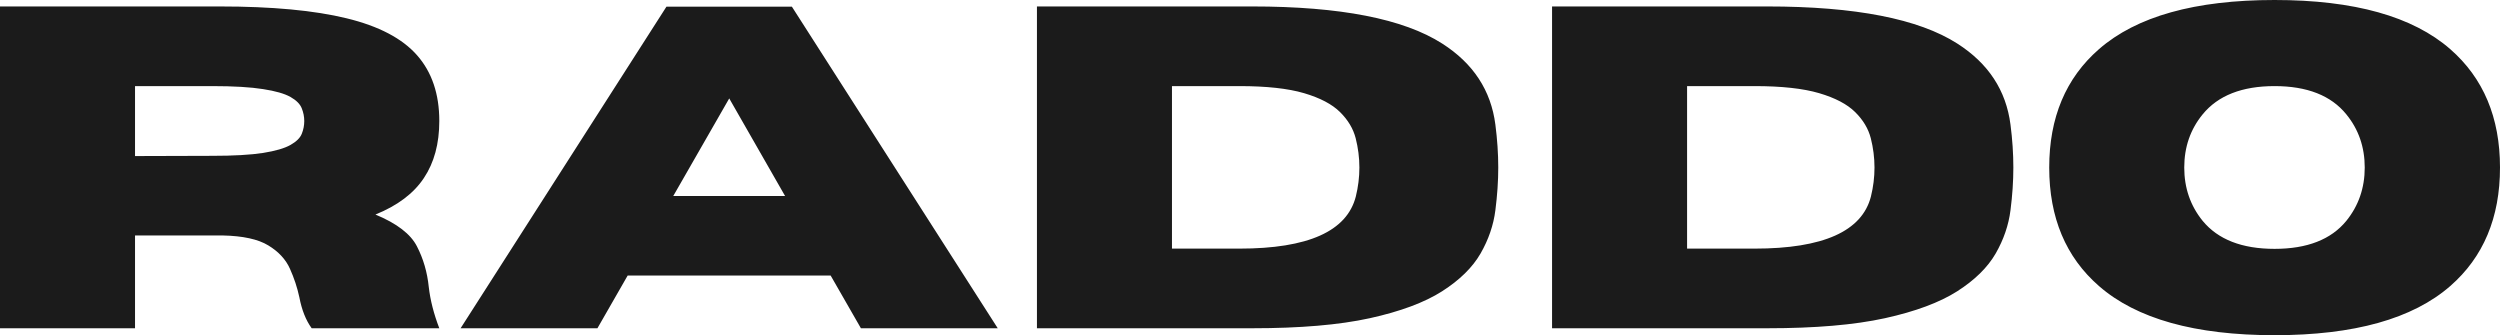 <svg width="179" height="24" viewBox="0 0 179 24" fill="none" xmlns="http://www.w3.org/2000/svg">
<path fill-rule="evenodd" clip-rule="evenodd" d="M150.287 20.481C152.976 22.827 157.165 24 162.858 24C168.555 24 172.749 22.827 175.438 20.481C177.812 18.409 179 15.581 179 11.996C179 8.417 177.812 5.591 175.438 3.519C172.749 1.173 168.555 0 162.858 0C157.165 0 152.976 1.173 150.287 3.519C147.91 5.591 146.724 8.417 146.724 11.996C146.724 15.581 147.91 18.409 150.287 20.481ZM167.996 15.815C166.904 17.15 165.191 17.818 162.858 17.818C160.529 17.818 158.812 17.15 157.711 15.815C156.831 14.731 156.392 13.458 156.392 11.996C156.392 10.529 156.831 9.26 157.711 8.186C158.812 6.839 160.529 6.165 162.858 6.165C165.191 6.165 166.904 6.839 167.996 8.186C168.874 9.26 169.315 10.529 169.315 11.996C169.315 13.458 168.874 14.731 167.996 15.815ZM31.454 23.503H22.316C21.899 22.928 21.606 22.189 21.434 21.286C21.285 20.59 21.06 19.907 20.758 19.239C20.46 18.572 19.944 18.015 19.208 17.57C18.476 17.125 17.388 16.889 15.945 16.859H9.668V23.503H0V0.462H15.723C19.478 0.462 22.509 0.745 24.817 1.31C27.123 1.871 28.803 2.753 29.861 3.956C30.923 5.161 31.454 6.73 31.454 8.665C31.454 10.288 31.085 11.649 30.349 12.749C29.617 13.852 28.461 14.723 26.881 15.361C28.409 15.994 29.401 16.754 29.852 17.638C30.308 18.518 30.591 19.488 30.7 20.549C30.807 21.491 31.06 22.476 31.454 23.503ZM9.668 11.174L15.192 11.157C16.733 11.157 17.945 11.088 18.831 10.951C19.722 10.81 20.377 10.617 20.801 10.377C21.222 10.138 21.49 9.872 21.606 9.581C21.726 9.286 21.785 8.98 21.785 8.665C21.785 8.357 21.726 8.055 21.606 7.757C21.49 7.456 21.222 7.184 20.801 6.944C20.377 6.704 19.722 6.516 18.831 6.379C17.945 6.238 16.733 6.165 15.192 6.165H9.668V11.174ZM71.438 23.503H61.641L59.474 19.727H44.942L42.776 23.503H32.979L47.717 0.479H56.7L71.438 23.503ZM56.212 14.034L52.213 7.047L48.205 14.034H56.212ZM74.245 23.503H89.659C93.085 23.503 95.889 23.264 98.077 22.784C100.27 22.3 101.993 21.658 103.25 20.858C104.511 20.053 105.429 19.152 106.007 18.152C106.583 17.148 106.936 16.114 107.069 15.053C107.206 13.986 107.275 12.967 107.275 11.996C107.275 11.009 107.206 9.984 107.069 8.922C106.754 6.473 105.485 4.538 103.258 3.117C100.494 1.349 95.962 0.462 89.659 0.462H74.245V23.503ZM97.075 14.076C96.435 16.559 93.659 17.801 88.743 17.801H83.913V6.165H88.743C90.683 6.165 92.224 6.334 93.368 6.67C94.515 7.008 95.374 7.458 95.945 8.023C96.514 8.584 96.889 9.209 97.067 9.898C97.242 10.589 97.332 11.289 97.332 11.996C97.332 12.687 97.247 13.381 97.075 14.076ZM126.541 23.503H111.127V0.462H126.541C132.844 0.462 137.376 1.349 140.14 3.117C142.367 4.538 143.636 6.473 143.951 8.922C144.088 9.984 144.156 11.009 144.156 11.996C144.156 12.967 144.088 13.986 143.951 15.053C143.818 16.114 143.465 17.148 142.889 18.152C142.311 19.152 141.393 20.053 140.132 20.858C138.875 21.658 137.151 22.3 134.959 22.784C132.771 23.264 129.967 23.503 126.541 23.503ZM125.625 17.801C130.54 17.801 133.317 16.559 133.957 14.076C134.129 13.381 134.214 12.687 134.214 11.996C134.214 11.289 134.124 10.589 133.949 9.898C133.771 9.209 133.396 8.584 132.827 8.023C132.255 7.458 131.397 7.008 130.249 6.67C129.106 6.334 127.565 6.165 125.625 6.165H120.795V17.801H125.625Z" fill="#1B1B1B"/>
</svg>
